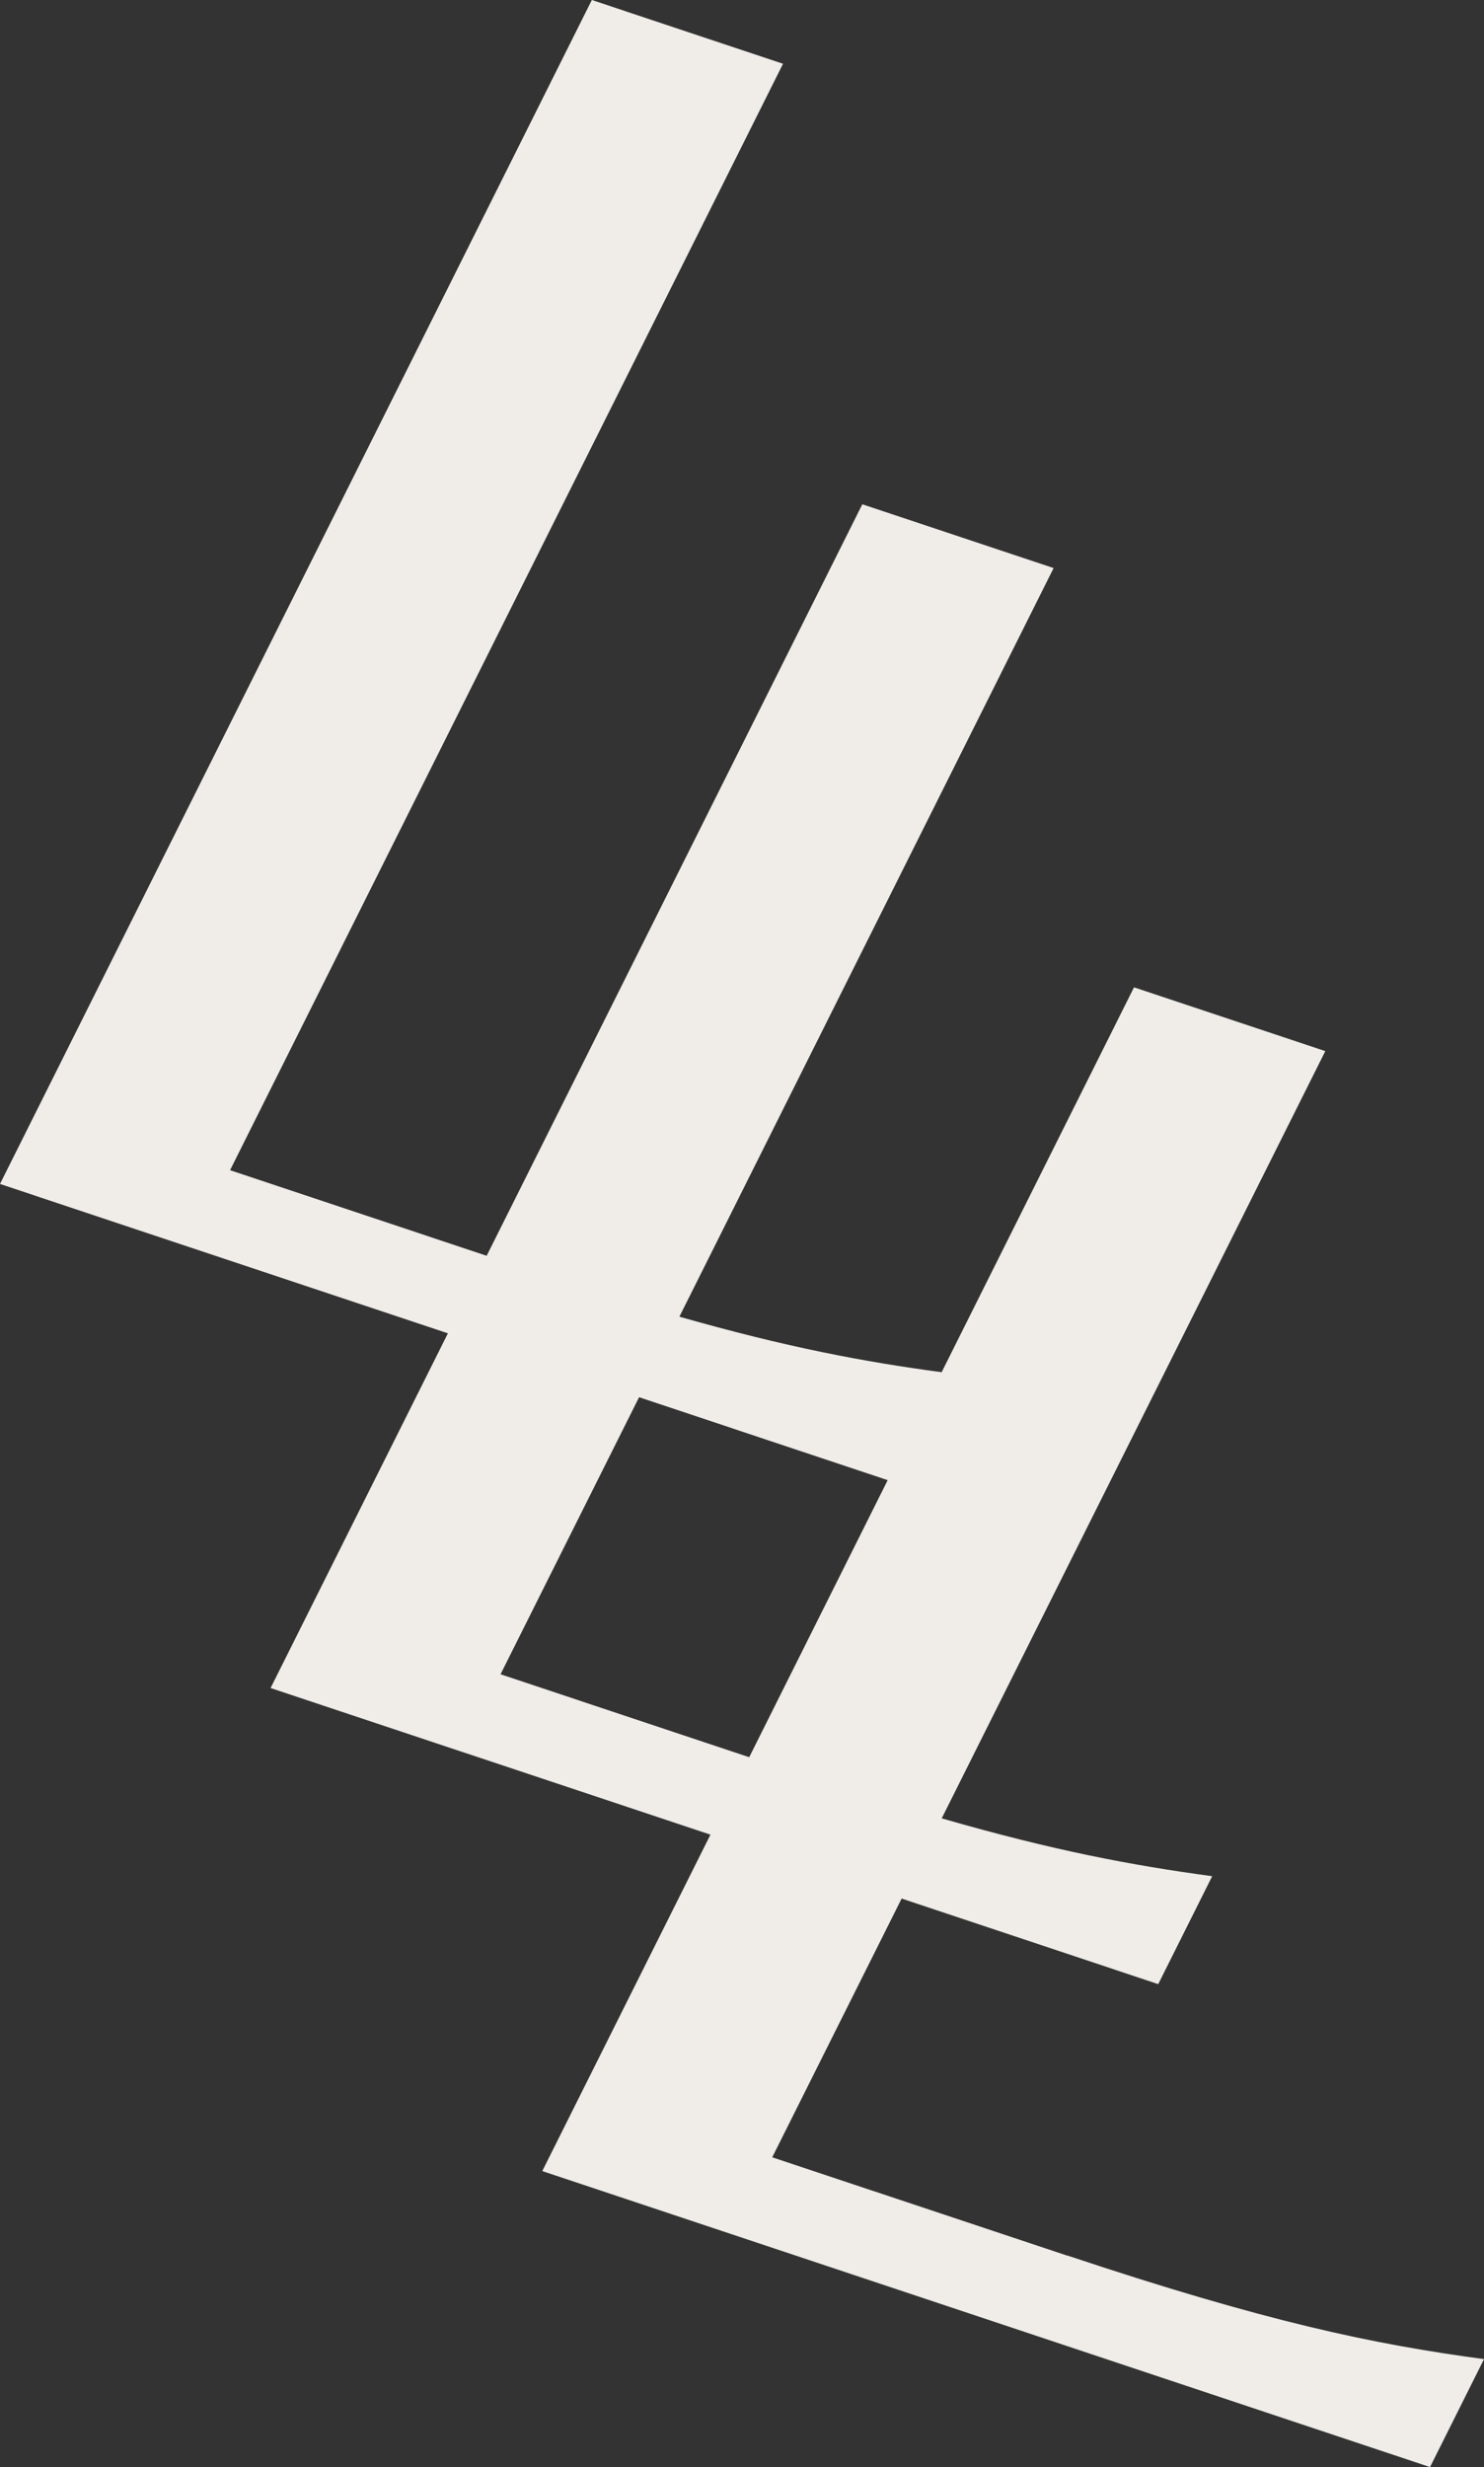 <svg viewBox="0 0 134.75 223.97" xmlns="http://www.w3.org/2000/svg" data-sanitized-data-name="Layer 2" data-name="Layer 2" id="Layer_2">
  <rect x="0" y="0" width="134.75" height="223.97" fill="#333333" stroke="none"/>
  <defs>
    <style>
      .cls-1 {
        fill: #f0ede9;
        stroke-width: 0px;
      }
    </style>
  </defs>
  <g data-sanitized-data-name="Layer 1" data-name="Layer 1" id="Layer_1-2">
    <path d="M96.92,204.77l-26.8-8.93,11.75-23.49,23.3,7.77,4.9-9.8c-7.28-.98-14.4-2.32-24.56-5.25l34.83-69.65-17.37-5.79-34.94,69.89-22.58-7.53,12.58-25.15,22.58,7.53,4.9-9.8c-7.1-.95-14.05-2.26-23.82-5.04l33.98-67.96-17.37-5.79-34.11,68.22-23.3-7.77L71.1,5.79,53.74,0,0,107.48l40.67,13.56-16.1,32.2,39.94,13.31-15.27,30.54,80.61,26.87,4.9-9.8c-10.08-1.35-19.81-3.39-37.82-9.4Z" class="cls-1"></path>
  </g>
</svg>